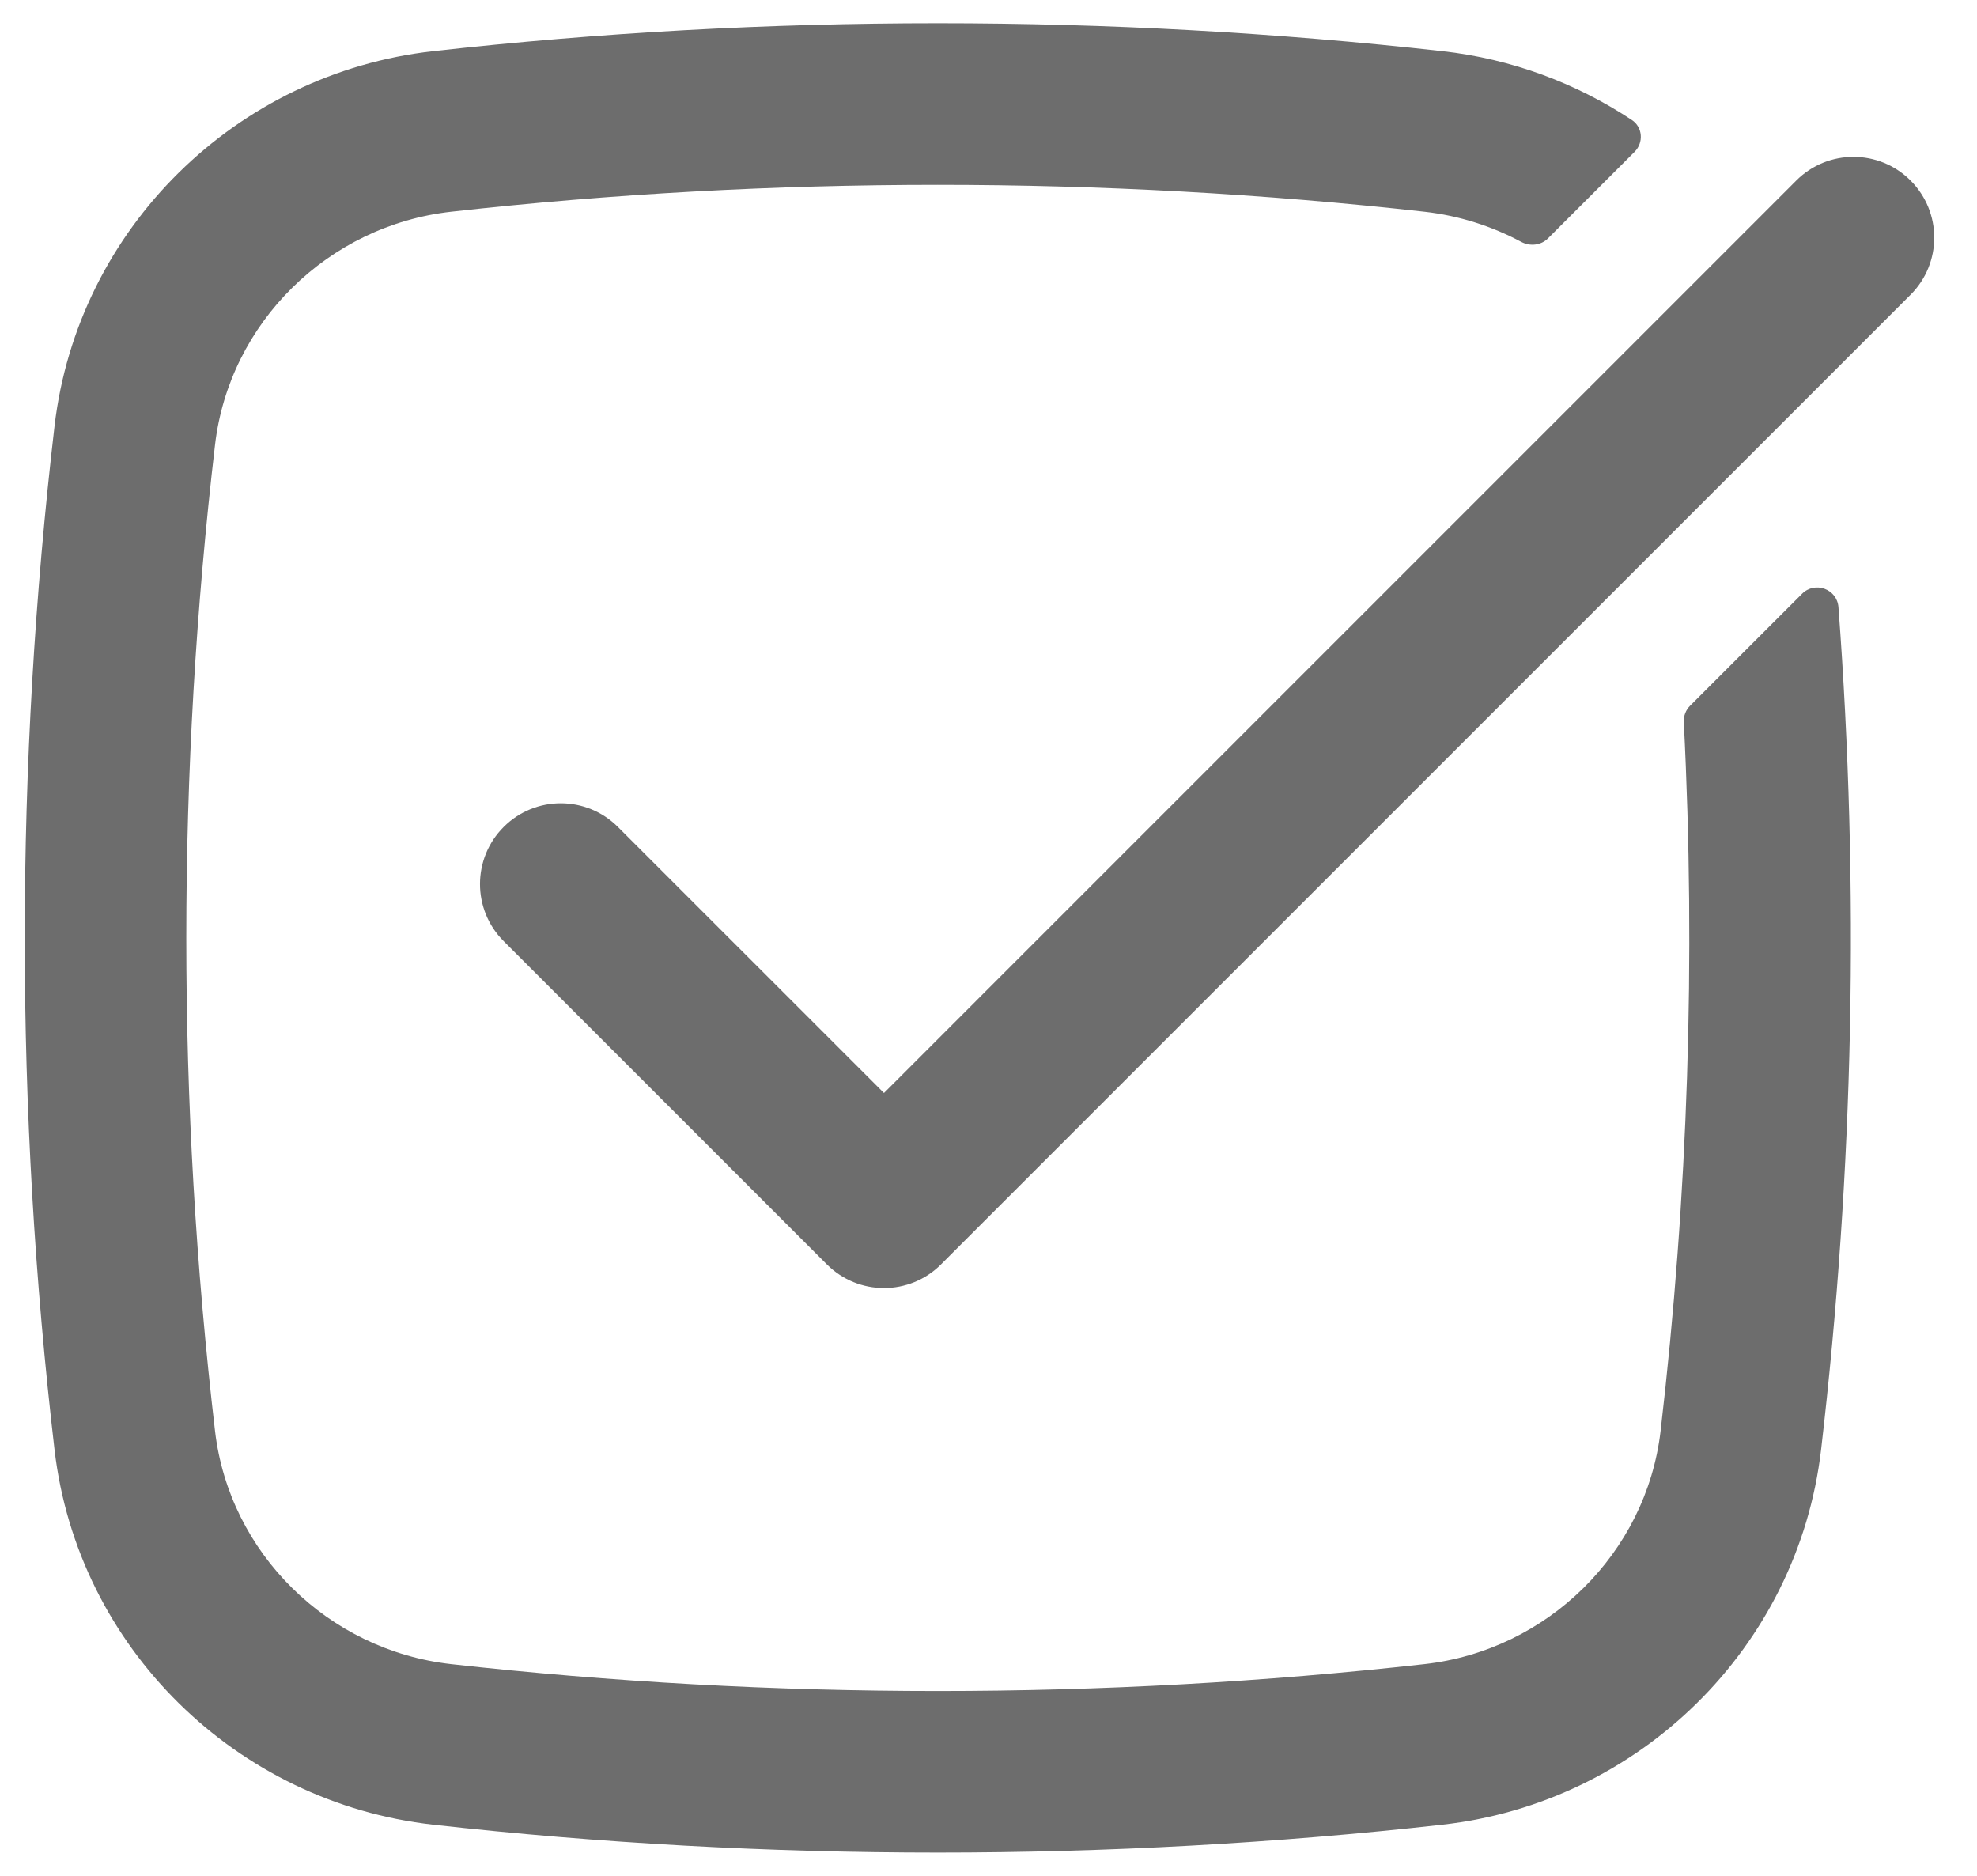 <svg width="39" height="37" viewBox="0 0 39 37" fill="none" xmlns="http://www.w3.org/2000/svg">
<path d="M8.902 4.176C6.47 4.448 4.524 6.368 4.242 8.773C3.486 15.236 3.486 21.764 4.242 28.227C4.524 30.632 6.47 32.552 8.902 32.824C15.228 33.531 21.772 33.531 28.098 32.824C30.53 32.552 32.476 30.632 32.758 28.227C33.301 23.583 33.454 18.906 33.216 14.243C33.21 14.123 33.255 14.005 33.34 13.92L35.548 11.713C35.803 11.457 36.24 11.617 36.267 11.977C36.684 17.513 36.569 23.078 35.924 28.597C35.467 32.501 32.333 35.558 28.452 35.991C21.891 36.725 15.109 36.725 8.548 35.991C4.667 35.558 1.533 32.501 1.076 28.597C0.292 21.889 0.292 15.111 1.076 8.403C1.533 4.499 4.667 1.442 8.548 1.009C15.109 0.275 21.891 0.275 28.452 1.009C29.819 1.161 31.093 1.64 32.19 2.366C32.406 2.508 32.428 2.812 32.245 2.995L30.538 4.701C30.399 4.841 30.183 4.864 30.009 4.771C29.428 4.46 28.782 4.253 28.098 4.176C21.772 3.469 15.228 3.469 8.902 4.176Z" fill="#6D6D6D"/>
<path d="M37.689 5.814C38.312 5.192 38.312 4.183 37.689 3.561C37.067 2.938 36.058 2.938 35.435 3.561L17.438 21.559L12.189 16.311C11.567 15.688 10.558 15.688 9.936 16.311C9.313 16.933 9.313 17.942 9.936 18.564L16.311 24.939C16.933 25.562 17.942 25.562 18.564 24.939L37.689 5.814Z" fill="#6D6D6D"/>
</svg>
